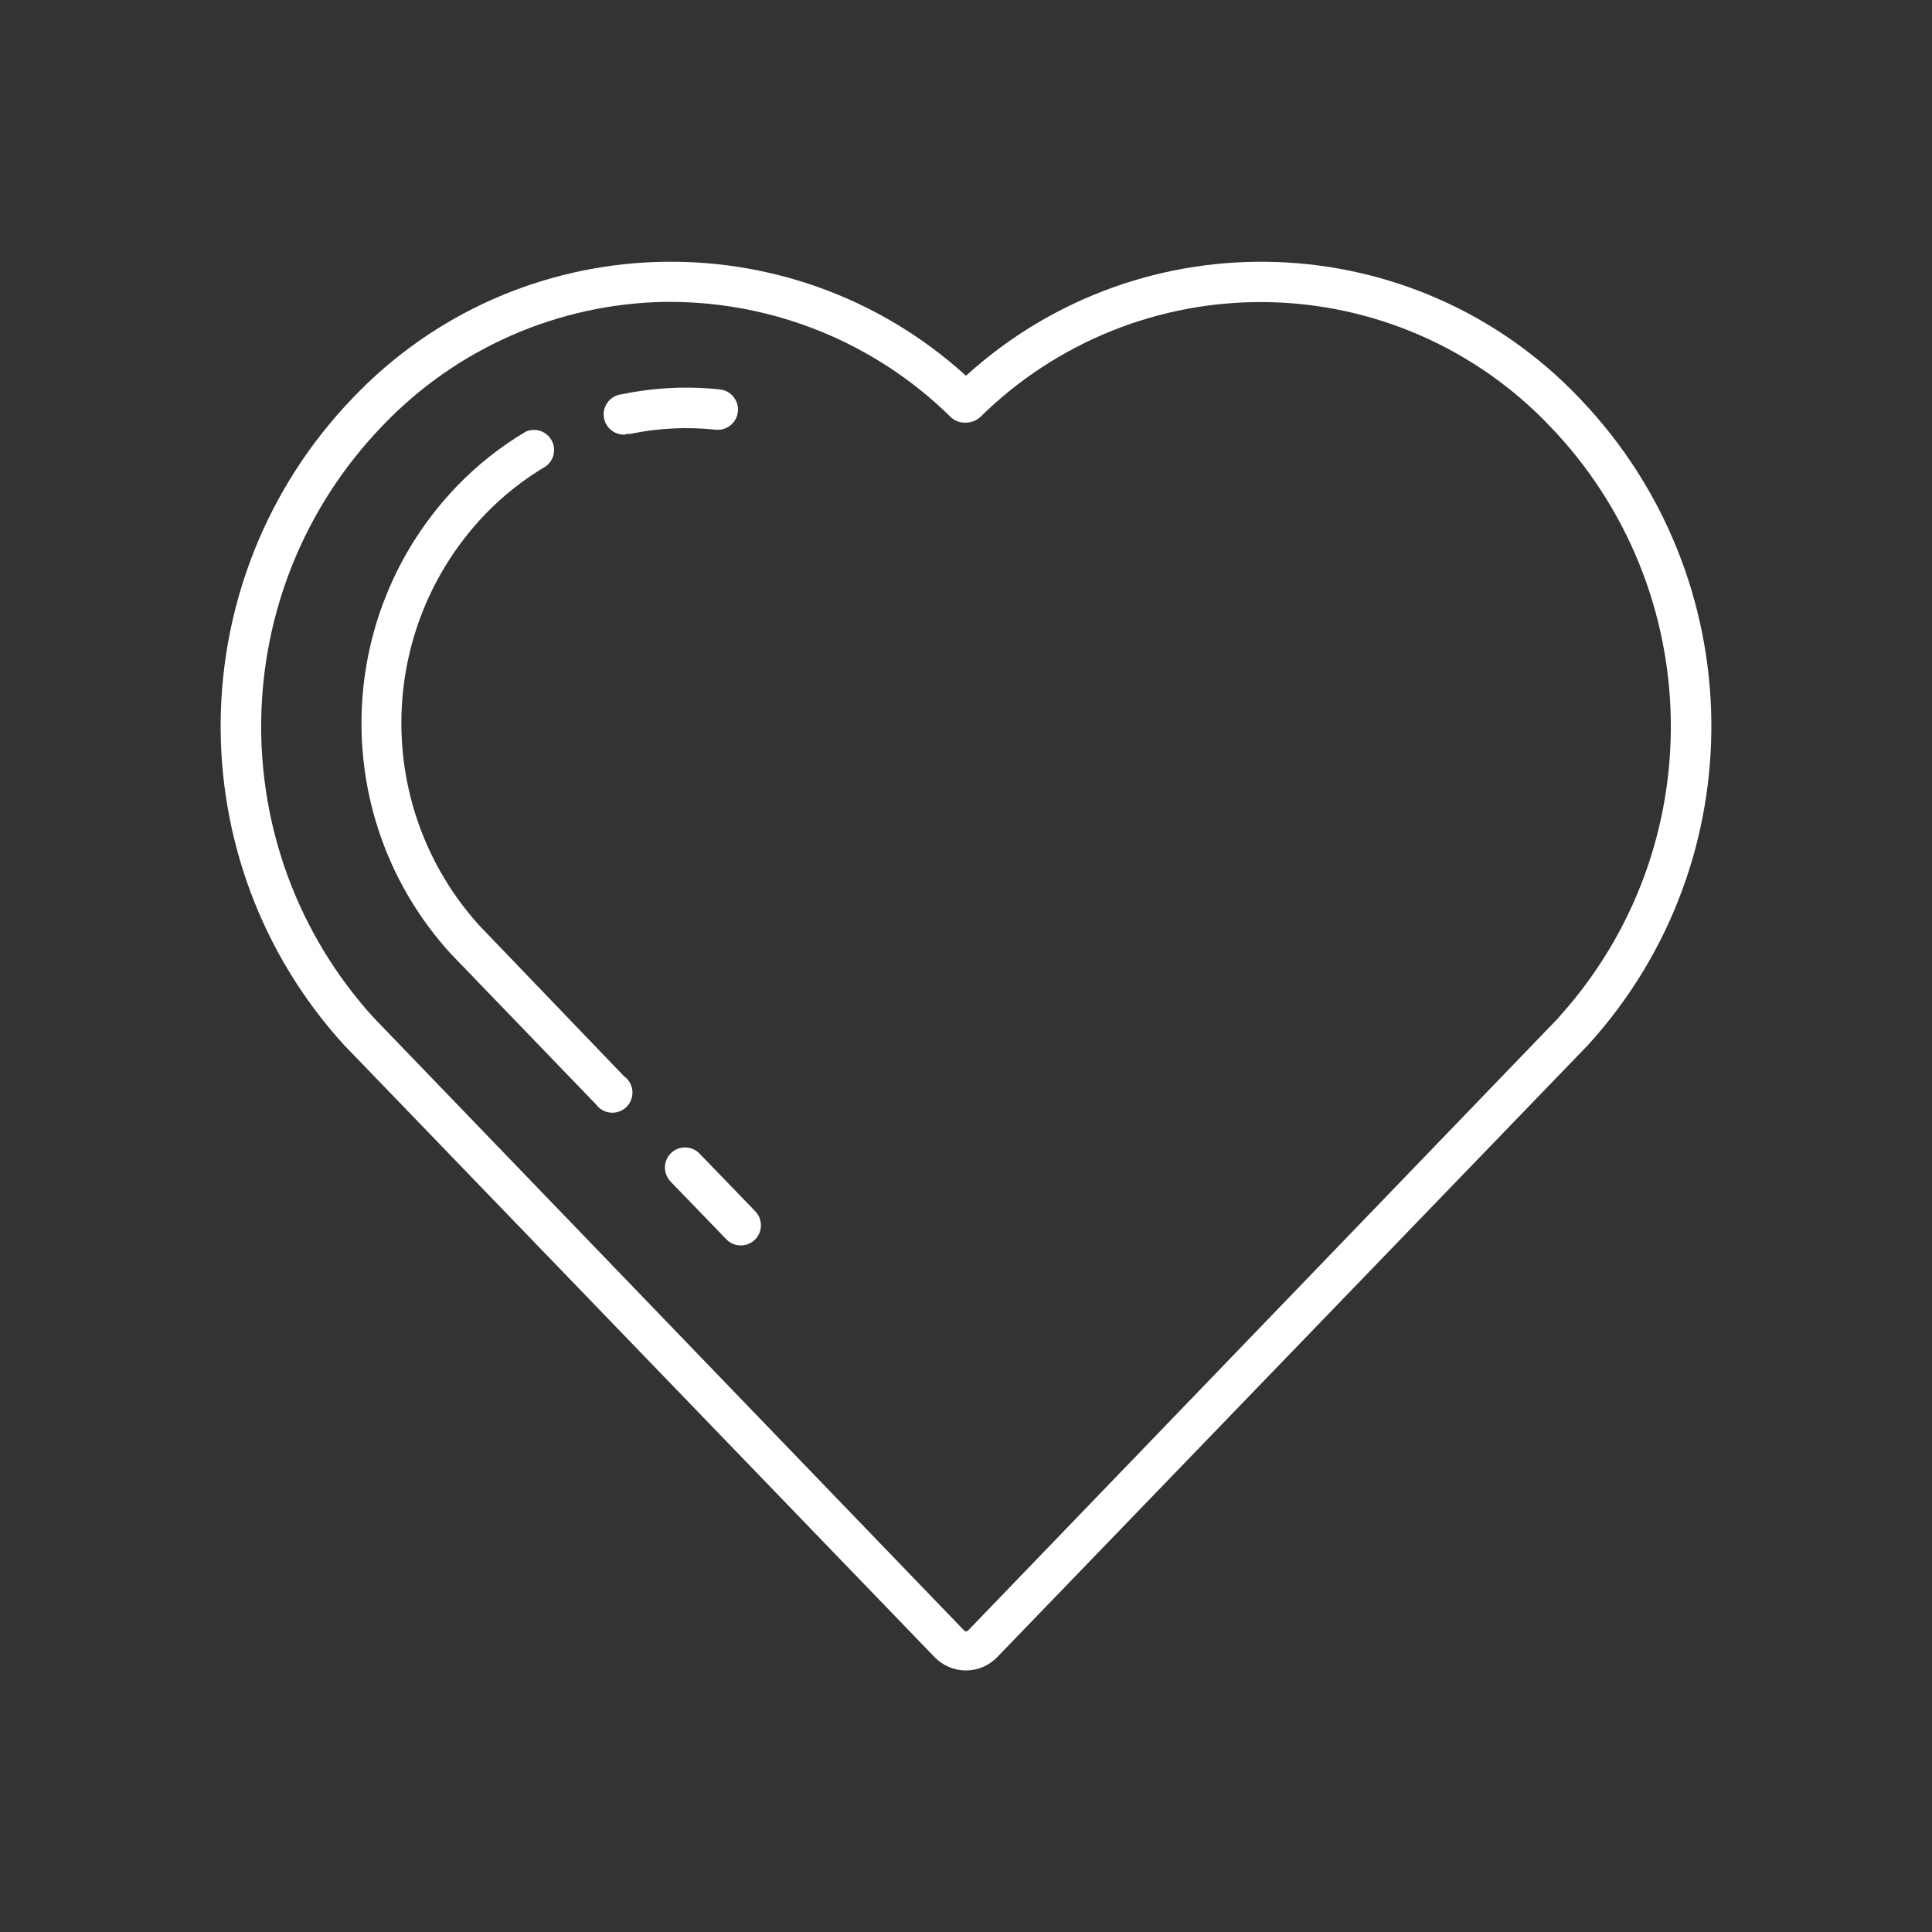 <?xml version="1.0" encoding="utf-8"?>
<!-- Generator: Adobe Illustrator 16.0.0, SVG Export Plug-In . SVG Version: 6.00 Build 0)  -->
<!DOCTYPE svg PUBLIC "-//W3C//DTD SVG 1.1//EN" "http://www.w3.org/Graphics/SVG/1.1/DTD/svg11.dtd">
<svg version="1.1" id="Capa_1" xmlns="http://www.w3.org/2000/svg" xmlns:xlink="http://www.w3.org/1999/xlink" x="0px" y="0px"
	 width="70px" height="70px" viewBox="0 0 70 70" enable-background="new 0 0 70 70" xml:space="preserve">
<rect x="0" y="0" width="70" height="70" fill="#333333" stroke="none"/>
<g>
	<g>
		<g>
			<g>
				<g>
					<g>
						<path fill="#FFFFFF" d="M57.218,14.416C51.257,8.165,41.396,7.809,35,13.614c-6.396-5.805-16.256-5.45-22.217,0.802
							c-6.259,6.514-6.399,16.762-0.321,23.443l21.4,22.182c0.298,0.309,0.707,0.482,1.135,0.482c0.427,0,0.837-0.174,1.134-0.482
							l21.408-22.18C63.616,31.179,63.477,20.931,57.218,14.416L57.218,14.416z M56.488,36.854l-21.4,22.209
							c-0.02,0.028-0.05,0.045-0.084,0.045c-0.033,0-0.065-0.017-0.084-0.045L13.526,36.859c-5.542-6.117-5.399-15.483,0.329-21.429
							c2.667-2.799,6.341-4.416,10.207-4.492h0.219c3.807,0.004,7.46,1.504,10.171,4.178c0.098,0.092,0.22,0.155,0.35,0.183
							c0.065,0.014,0.131,0.018,0.197,0.014c0.192-0.001,0.377-0.074,0.519-0.204c2.762-2.723,6.502-4.223,10.381-4.163
							s7.569,1.676,10.246,4.484c5.726,5.943,5.871,15.304,0.336,21.423H56.488L56.488,36.854z"/>
						<path fill="#FFFFFF" d="M22.677,15.722h0.154c1.018-0.213,2.064-0.264,3.098-0.153c0.403,0.042,0.764-0.25,0.806-0.653
							c0.043-0.403-0.25-0.764-0.652-0.806c-1.186-0.127-2.384-0.068-3.551,0.175c-0.403,0.04-0.697,0.4-0.657,0.802
							c0.04,0.403,0.4,0.697,0.802,0.657V15.722z M25.346,41.797c-0.28-0.29-0.742-0.298-1.032-0.02
							c-0.29,0.281-0.298,0.742-0.018,1.033l2.02,2.092c0.181,0.188,0.448,0.265,0.701,0.201c0.253-0.063,0.453-0.256,0.525-0.506
							s0.005-0.521-0.176-0.709L25.346,41.797z M17.376,33.543c-3.858-4.257-3.766-10.774,0.212-14.92
							c0.648-0.671,1.384-1.252,2.187-1.727c0.303-0.22,0.39-0.633,0.202-0.957c-0.188-0.323-0.59-0.452-0.93-0.298
							c-0.917,0.544-1.756,1.209-2.495,1.976c-4.518,4.706-4.617,12.108-0.226,16.932l5.272,5.469
							c0.171,0.233,0.464,0.344,0.746,0.281c0.283-0.063,0.502-0.285,0.558-0.57c0.056-0.283-0.06-0.574-0.297-0.74L17.376,33.543
							L17.376,33.543z"/>
					</g>
				</g>
			</g>
		</g>
	</g>
</g>
</svg>
